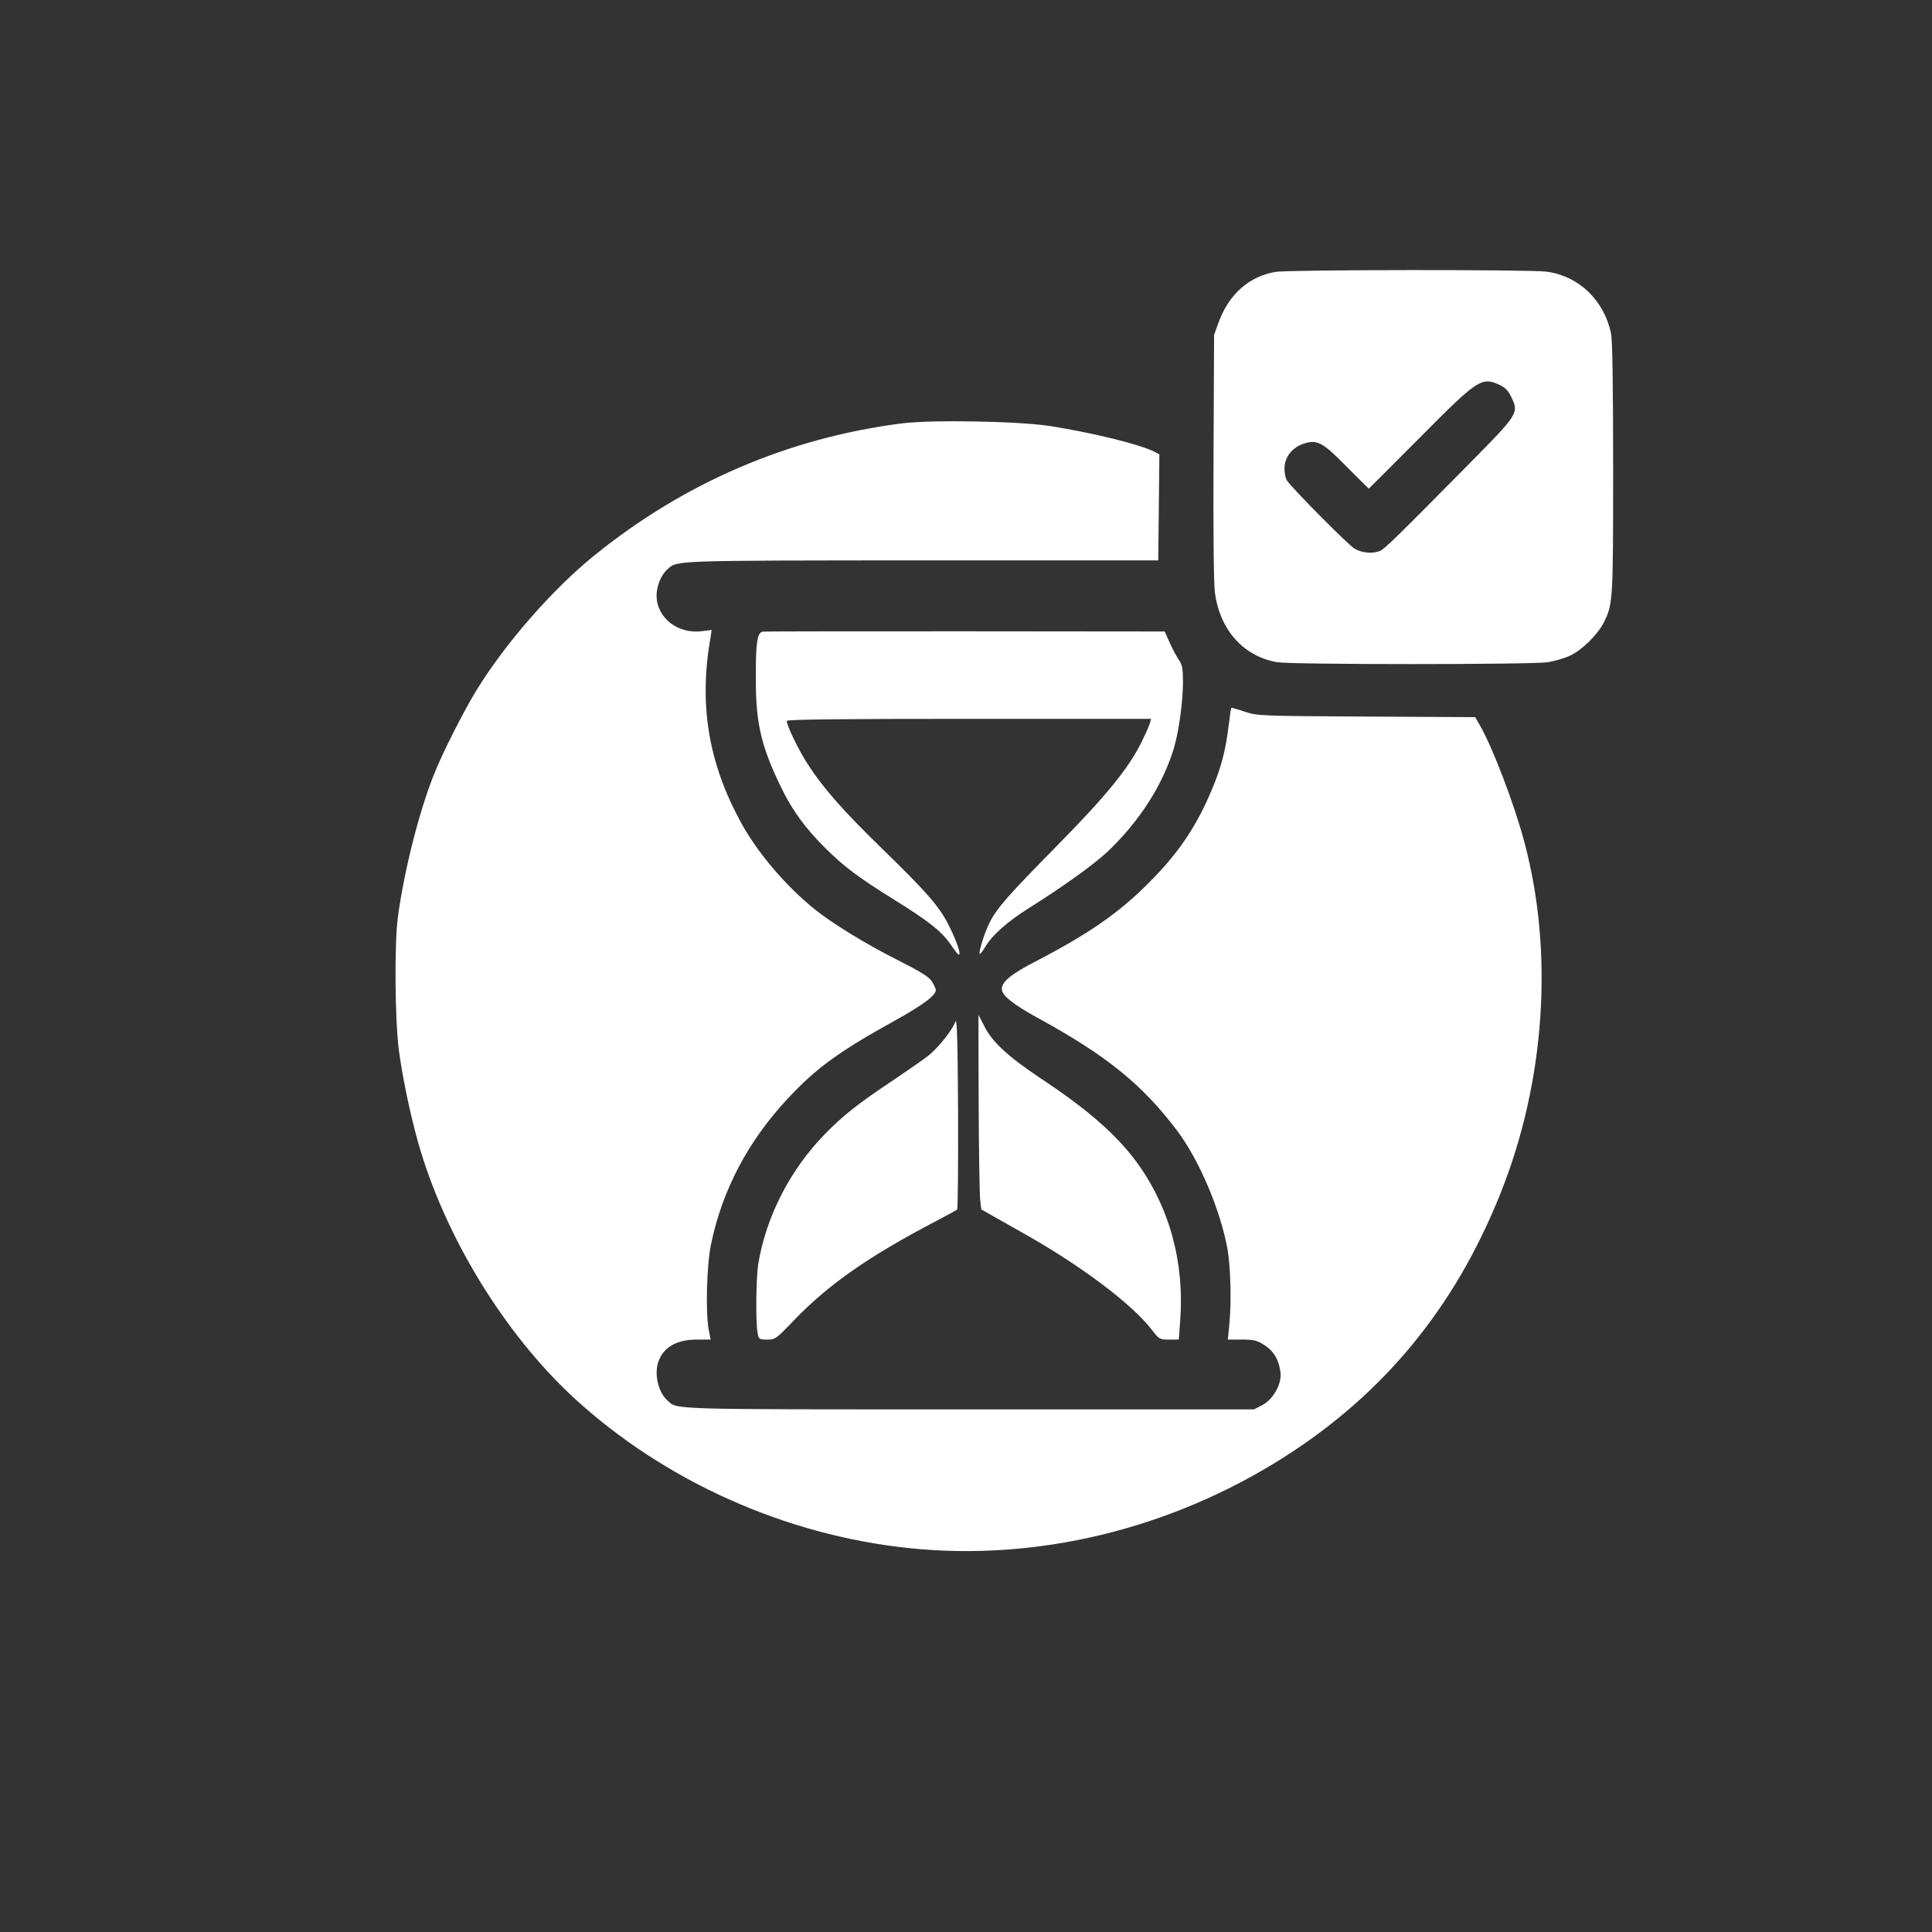 <?xml version="1.0" standalone="no"?>
<!DOCTYPE svg PUBLIC "-//W3C//DTD SVG 20010904//EN"
 "http://www.w3.org/TR/2001/REC-SVG-20010904/DTD/svg10.dtd">
<svg version="1.0" xmlns="http://www.w3.org/2000/svg"
 width="1024pt" height="1024pt" viewBox="0 0 1024 1024"
 preserveAspectRatio="xMidYMid meet">

<rect x="0" y="0" width="1024" height="1024" fill="#333333" stroke="none"/>

<g transform="translate(0,1024) scale(0.1,-0.1)"
fill="#ffffff" stroke="none">
<path d="M6761 8799 c-142 -24 -248 -119 -303 -270 l-23 -64 -3 -639 c-2 -401
1 -671 7 -724 25 -200 152 -342 332 -372 84 -13 1339 -13 1432 0 38 6 93 22
123 37 61 30 141 109 173 171 50 99 51 110 51 819 0 448 -4 679 -11 715 -37
176 -169 304 -340 328 -81 12 -1366 11 -1438 -1z m1185 -598 c31 -14 47 -30
64 -65 41 -85 38 -90 -220 -351 -385 -390 -453 -457 -478 -466 -40 -15 -95
-10 -134 14 -33 20 -324 313 -356 359 -8 10 -14 39 -14 65 0 59 40 111 101
131 72 24 101 9 230 -123 63 -63 115 -115 116 -115 1 0 120 120 266 266 311
314 331 327 425 285z"/>
<path d="M4780 7996 c-602 -77 -1153 -314 -1630 -700 -221 -179 -469 -462
-623 -712 -67 -108 -183 -337 -227 -449 -79 -198 -158 -510 -191 -755 -19
-140 -16 -543 5 -705 18 -137 59 -337 101 -486 140 -498 457 -1017 829 -1360
479 -439 1116 -725 1771 -794 678 -72 1386 99 1985 478 534 338 912 798 1153
1402 237 592 283 1276 127 1860 -53 201 -170 507 -237 622 l-24 42 -577 3
c-571 3 -578 4 -645 26 -38 13 -70 22 -71 20 -2 -2 -8 -48 -15 -103 -17 -134
-41 -220 -92 -340 -82 -193 -178 -333 -333 -487 -157 -158 -320 -270 -594
-412 -132 -68 -182 -109 -182 -148 0 -34 59 -81 190 -153 364 -199 552 -351
737 -595 117 -155 229 -416 268 -625 18 -96 23 -293 10 -412 l-7 -73 74 0 c64
0 80 -4 119 -29 50 -31 79 -81 86 -146 7 -61 -39 -142 -96 -172 l-44 -23
-1509 0 c-1621 0 -1546 -2 -1601 48 -50 45 -71 143 -46 209 28 74 98 113 202
113 l74 0 -10 48 c-18 89 -12 346 12 459 60 287 196 545 406 770 150 161 272
250 565 412 155 86 220 135 220 164 0 6 -9 26 -20 44 -15 25 -55 50 -187 117
-169 85 -345 194 -438 269 -154 125 -302 300 -389 460 -173 318 -223 626 -159
985 l5 33 -49 -6 c-130 -18 -242 70 -243 188 0 51 24 110 58 140 52 47 21 46
1349 47 l1252 0 3 281 3 281 -25 13 c-78 40 -327 101 -555 137 -169 26 -625
34 -785 14z"/>
<path d="M4043 6892 c-30 -4 -38 -58 -37 -257 0 -231 30 -355 135 -570 59
-122 127 -214 233 -320 101 -100 176 -156 369 -276 179 -111 250 -167 297
-237 19 -28 38 -52 41 -52 14 0 -6 60 -47 145 -52 107 -113 178 -368 426 -196
191 -302 311 -383 436 -49 74 -113 207 -113 232 0 8 295 11 966 11 l965 0 -6
-22 c-3 -13 -24 -59 -46 -104 -68 -137 -185 -281 -449 -549 -257 -261 -316
-328 -355 -405 -26 -51 -60 -159 -52 -166 2 -3 16 15 30 39 36 61 118 133 229
203 171 107 341 228 415 297 172 162 299 360 357 559 25 87 46 242 46 341 0
74 -4 94 -21 118 -11 16 -33 56 -48 90 l-28 62 -1054 1 c-580 0 -1064 0 -1076
-2z"/>
<path d="M5187 4398 c1 -255 5 -487 8 -515 l6 -53 67 -38 c37 -21 121 -69 187
-106 287 -164 547 -361 648 -492 41 -53 43 -54 94 -54 l51 0 7 97 c24 313 -57
606 -231 844 -108 146 -257 277 -509 444 -173 115 -259 195 -299 278 -16 31
-29 57 -30 57 0 0 0 -208 1 -462z"/>
<path d="M5064 4825 c-18 -48 -98 -147 -151 -186 -26 -20 -113 -80 -193 -134
-174 -116 -251 -177 -348 -276 -184 -188 -312 -438 -353 -688 -12 -75 -14
-307 -4 -364 7 -36 8 -37 51 -37 43 0 47 3 141 101 185 192 395 339 758 529
55 29 103 55 108 59 4 4 6 236 5 517 -2 390 -6 502 -14 479z"/>
</g>
</svg>
